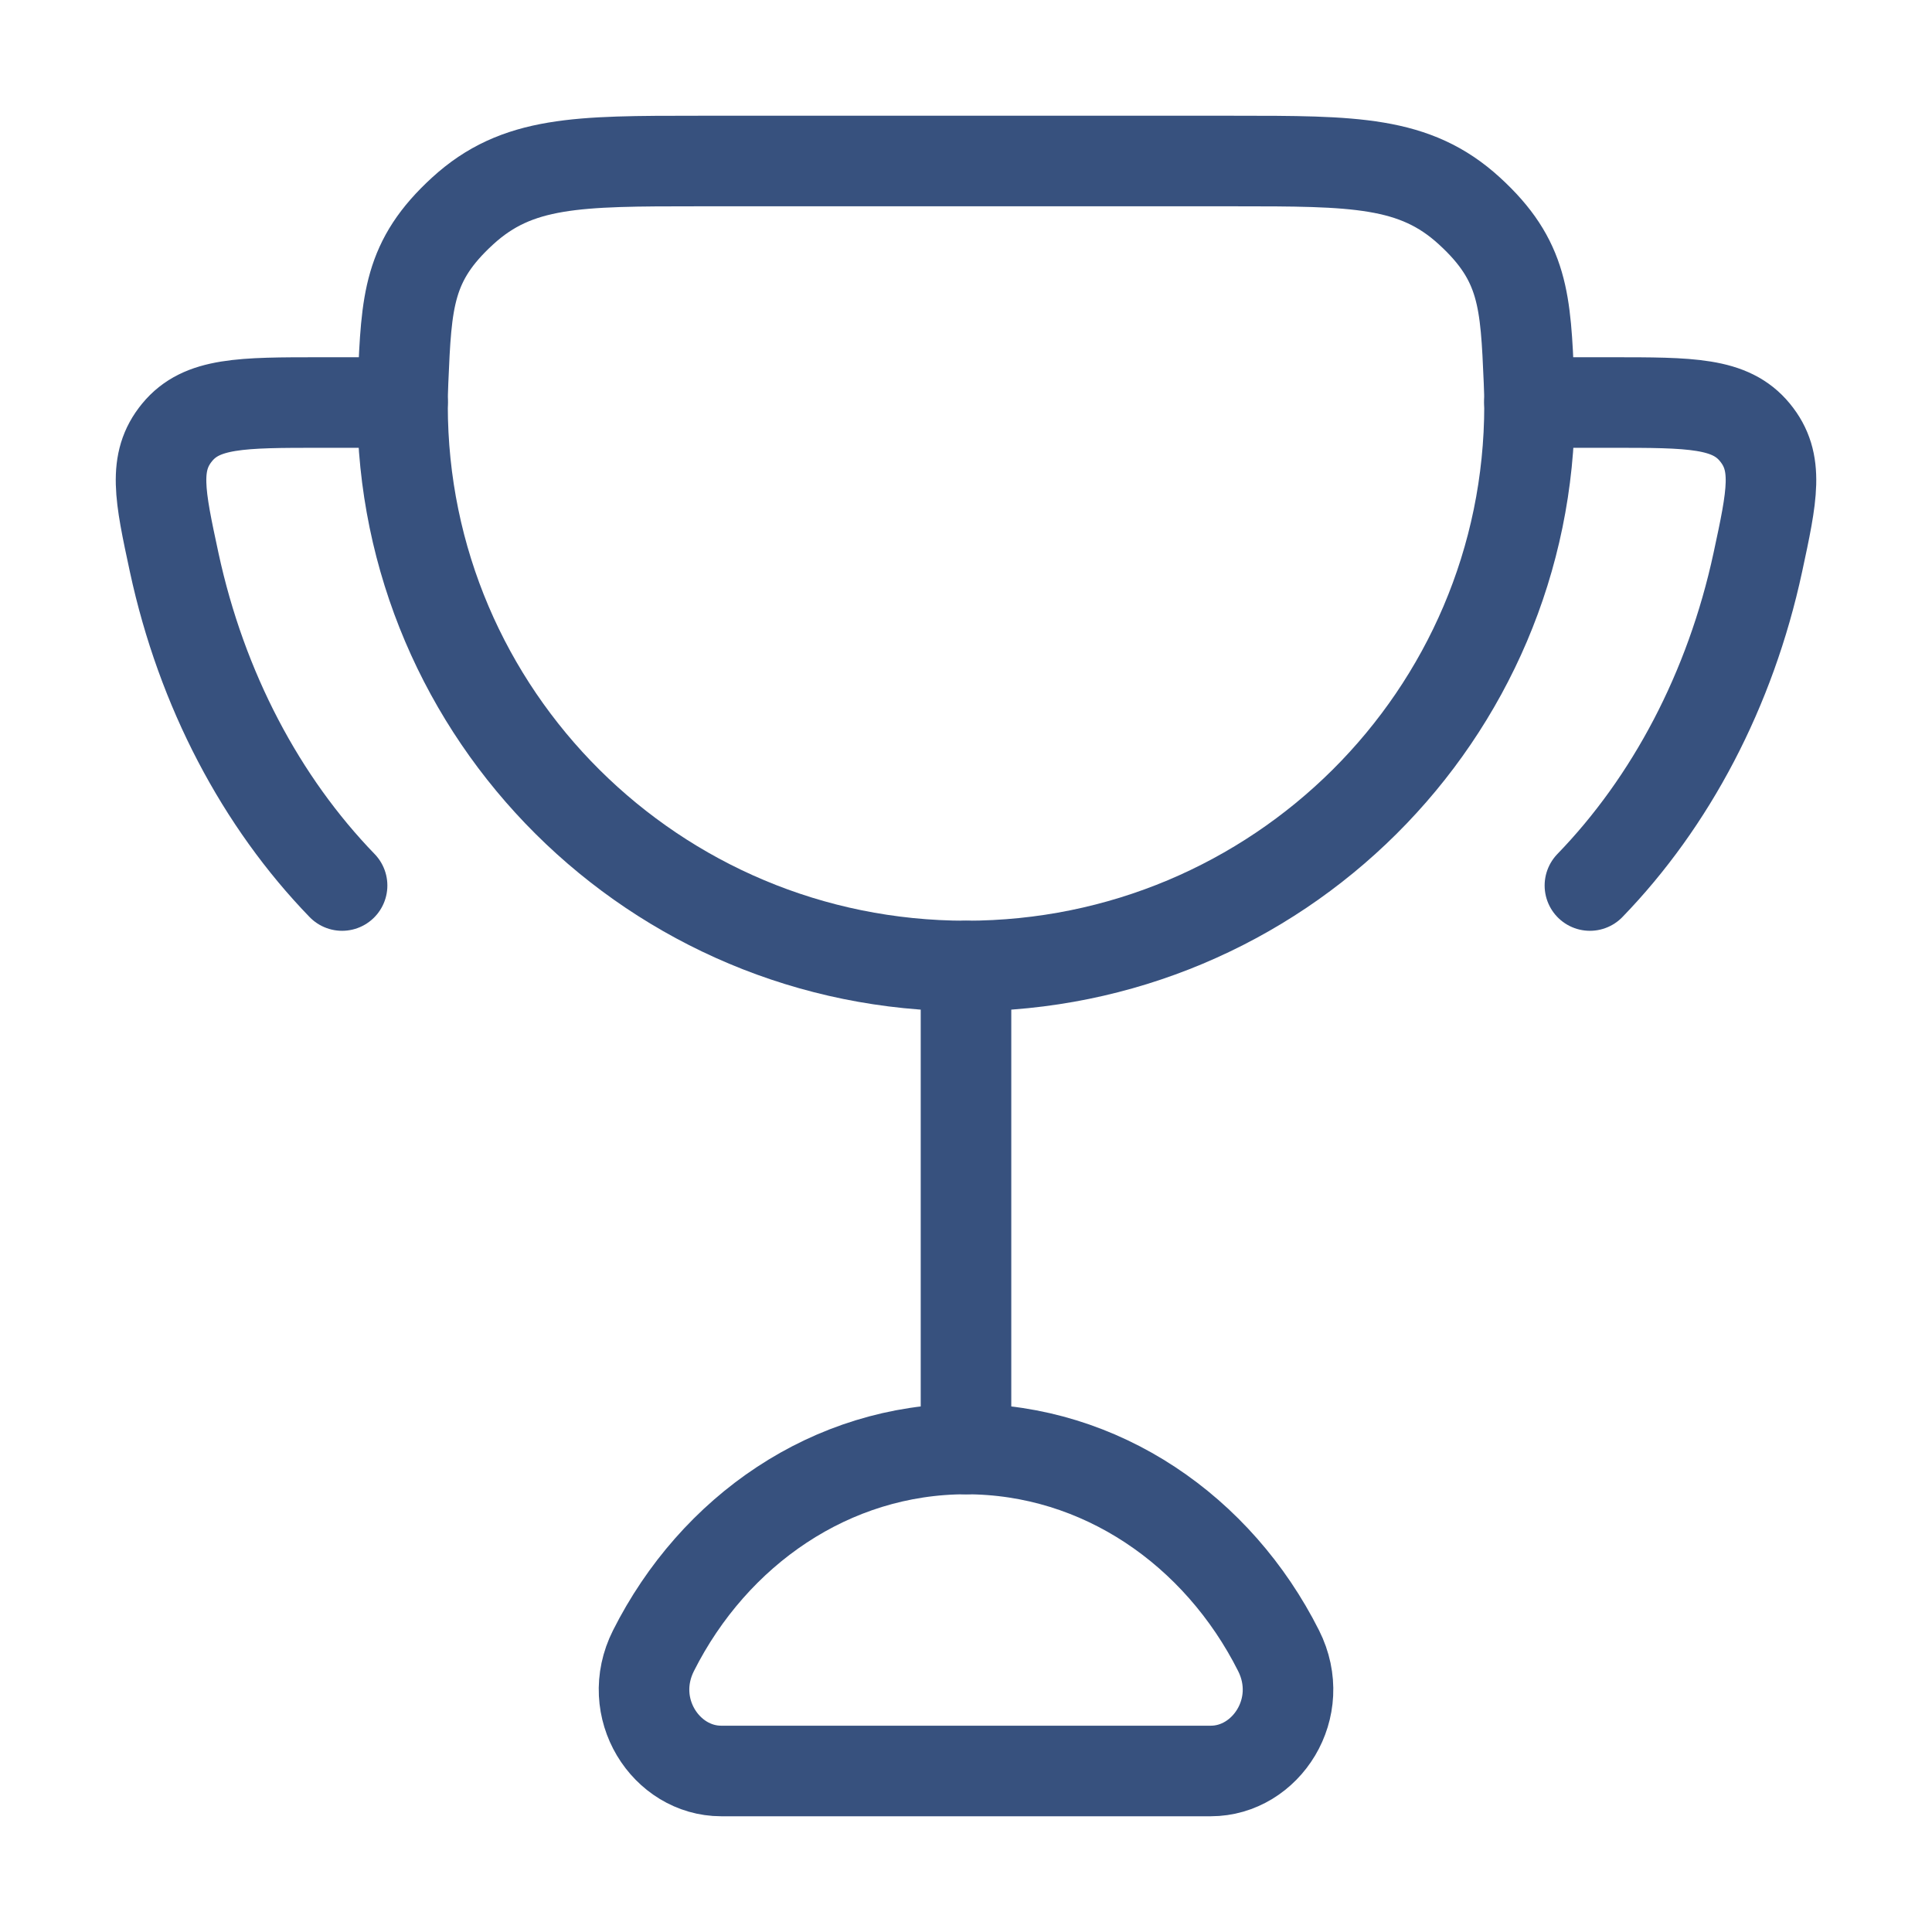<svg width="32" height="32" viewBox="0 0 32 32" fill="none" xmlns="http://www.w3.org/2000/svg">
<path d="M16 16V24" stroke="#37517E" stroke-width="1.5" stroke-linecap="round"/>
<path d="M16 24C13.769 24 11.827 25.349 10.824 27.34C10.345 28.291 11.032 29.333 11.945 29.333H20.055C20.968 29.333 21.656 28.291 21.177 27.34C20.174 25.349 18.232 24 16 24Z" stroke="#37517E" stroke-width="1.5" stroke-linecap="round"/>
<path d="M6.667 6.667H5.313C3.998 6.667 3.34 6.667 2.934 7.161C2.528 7.655 2.647 8.208 2.885 9.315C3.34 11.428 4.328 13.285 5.666 14.667" stroke="#37517E" stroke-width="1.5" stroke-linecap="round"/>
<path d="M25.333 6.667H26.687C28.002 6.667 28.66 6.667 29.066 7.161C29.473 7.655 29.353 8.208 29.115 9.315C28.66 11.428 27.672 13.285 26.334 14.667" stroke="#37517E" stroke-width="1.5" stroke-linecap="round"/>
<path d="M16 16C21.155 16 25.334 11.845 25.334 6.718C25.334 6.584 25.331 6.45 25.325 6.317C25.268 4.984 25.24 4.318 24.337 3.493C23.434 2.667 22.433 2.667 20.432 2.667H11.568C9.567 2.667 8.567 2.667 7.664 3.493C6.761 4.318 6.733 4.984 6.676 6.317C6.67 6.45 6.667 6.584 6.667 6.718C6.667 11.845 10.846 16 16 16Z" stroke="#37517E" stroke-width="1.5" stroke-linecap="round"/>
</svg>
